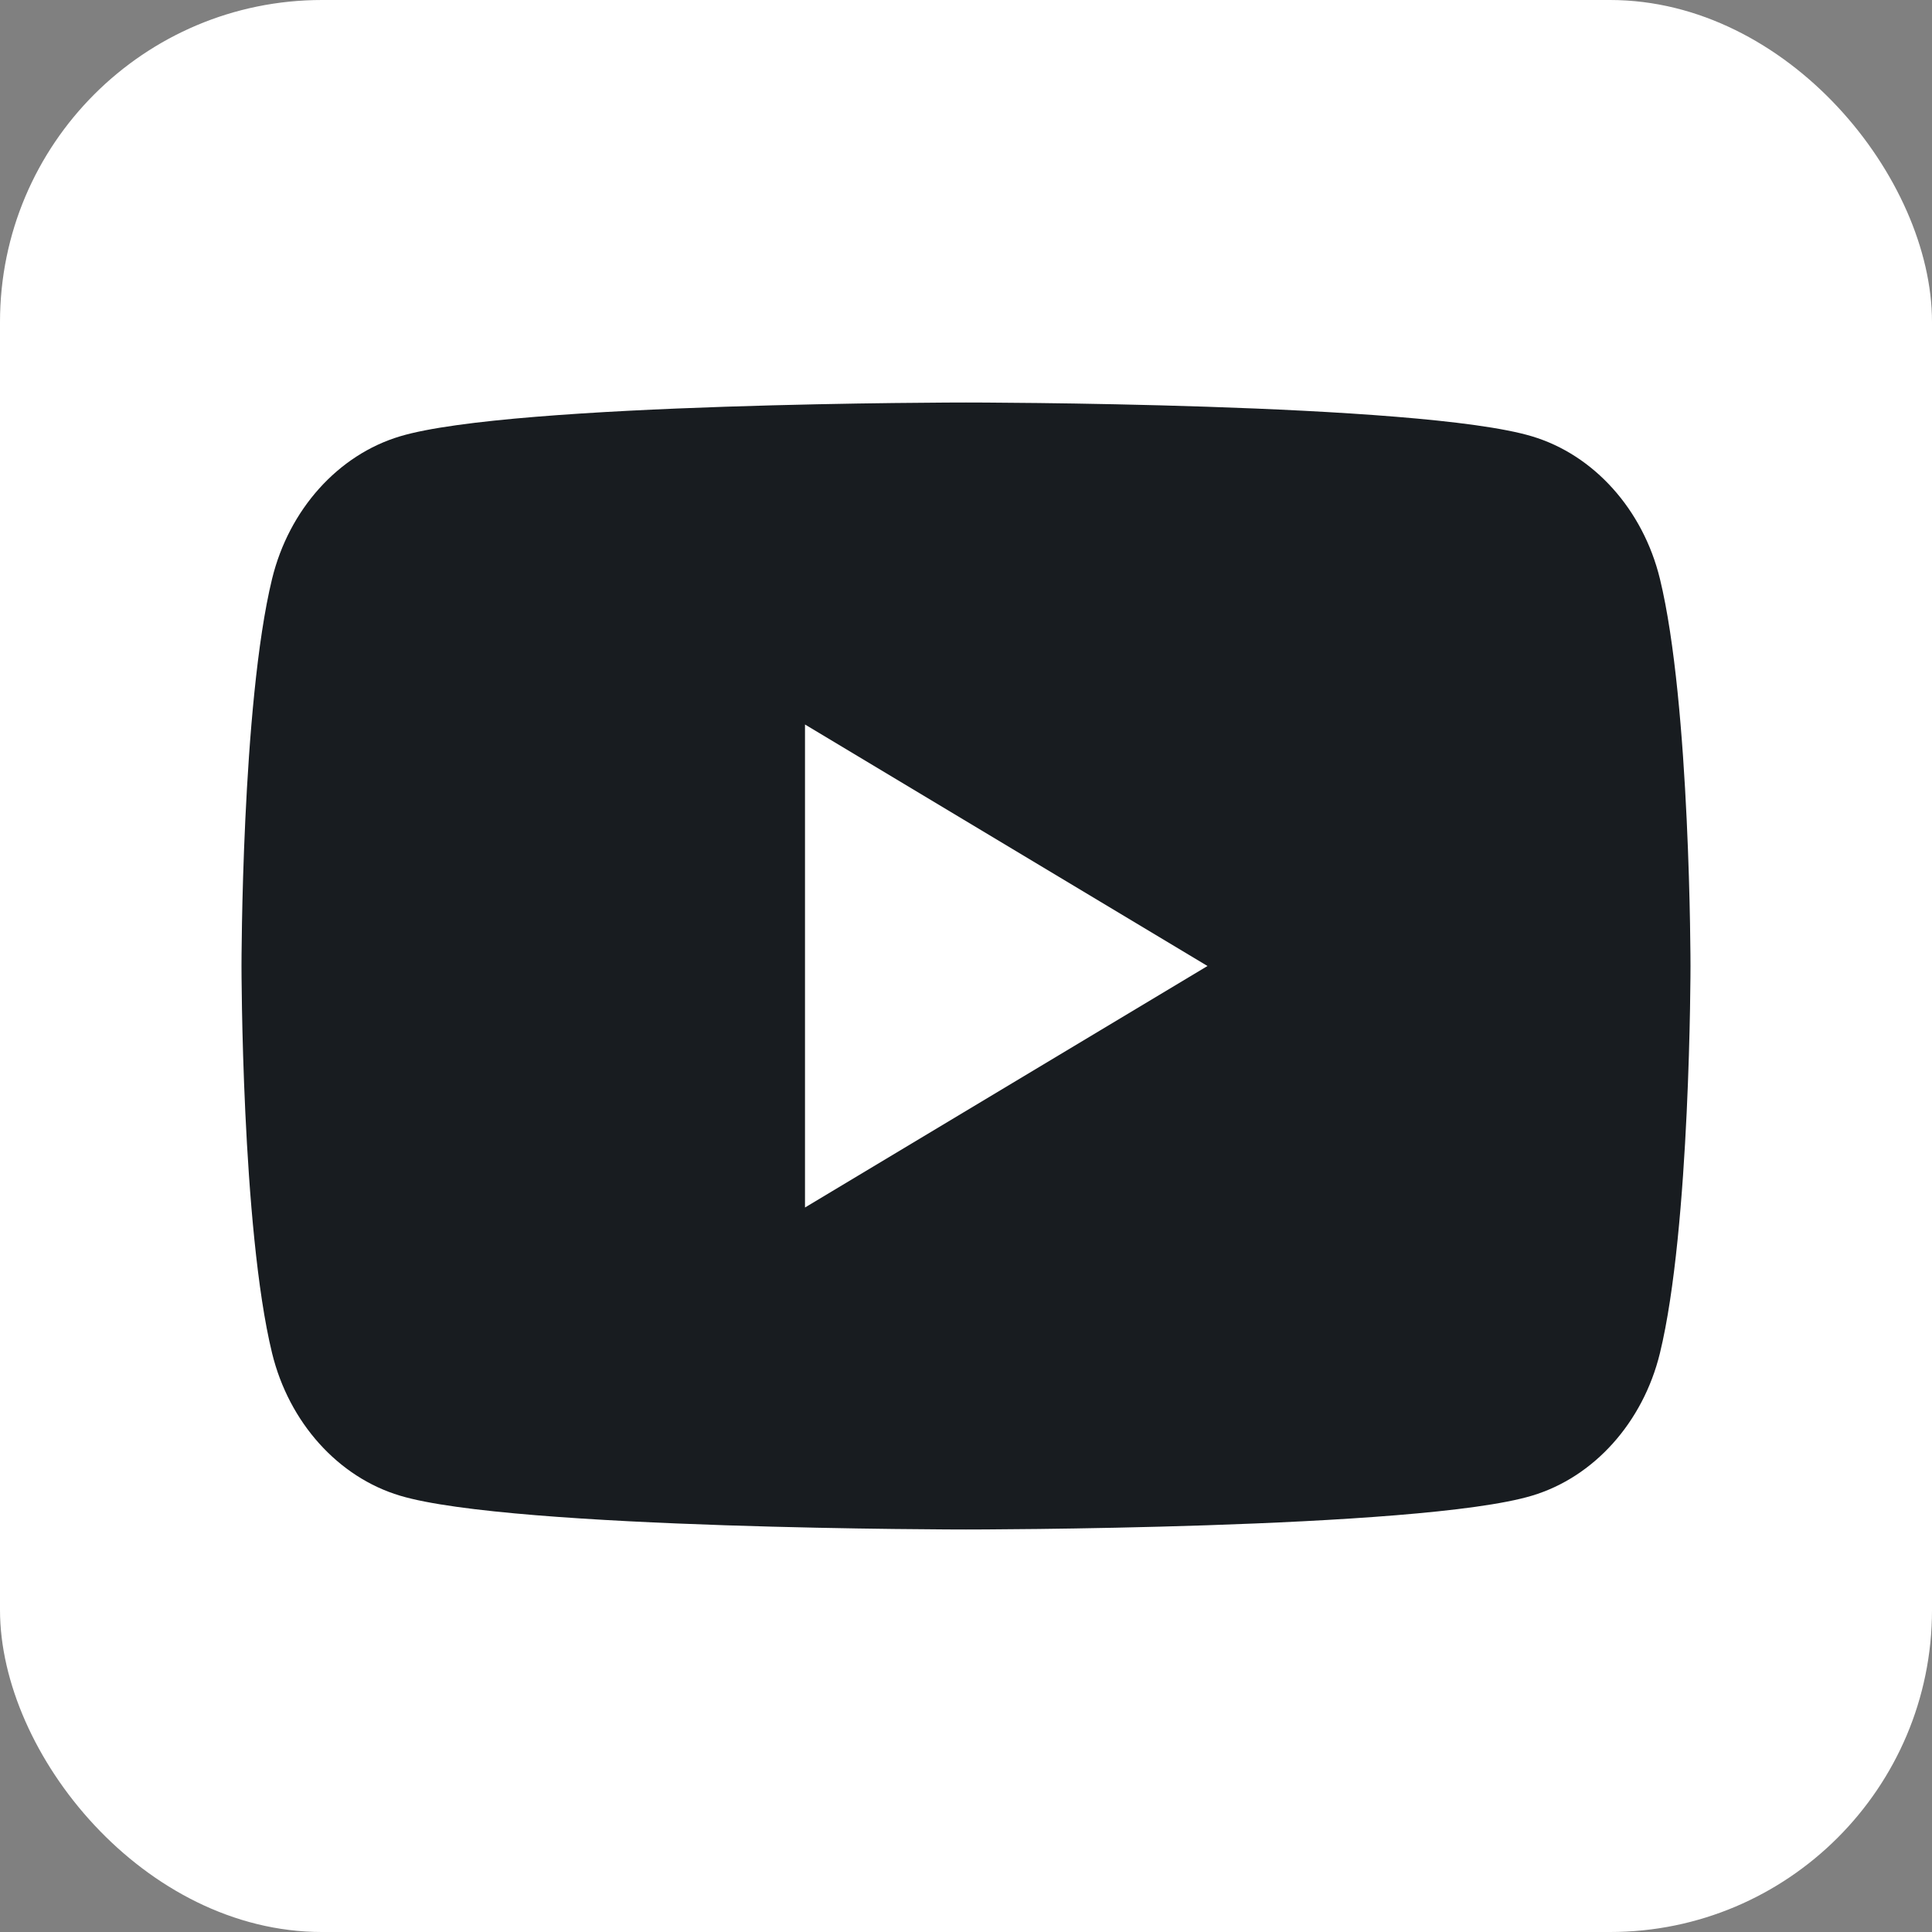 <?xml version="1.0" encoding="UTF-8"?>
<svg id="Livello_2" data-name="Livello 2" xmlns="http://www.w3.org/2000/svg" viewBox="0 0 24 24">
  <rect x="0" y="0" width="24" height="24" fill="#808080" stroke="none"/>
  <defs>
    <style>
      .cls-1 {
        fill: #181c20;
      }

      .cls-1, .cls-2 {
        stroke-width: 0px;
      }

      .cls-2 {
        fill: #fff;
      }
    </style>
  </defs>
  <g id="Livello_1-2" data-name="Livello 1">
    <g>
      <rect class="cls-2" width="24" height="24" rx="4" ry="4"/>
      <path class="cls-1" d="M20.62,7.19c-.21-.86-.82-1.54-1.59-1.77-1.4-.42-7.03-.42-7.03-.42,0,0-5.63,0-7.03.42-.77.23-1.38.91-1.59,1.77-.38,1.56-.38,4.81-.38,4.81,0,0,0,3.25.38,4.81.21.86.82,1.54,1.59,1.77,1.4.42,7.03.42,7.03.42,0,0,5.63,0,7.03-.42.77-.23,1.38-.91,1.59-1.77.38-1.56.38-4.81.38-4.81,0,0,0-3.25-.38-4.81ZM10,15v-6l5,3-5,3Z"/>
    </g>
  </g>
</svg>